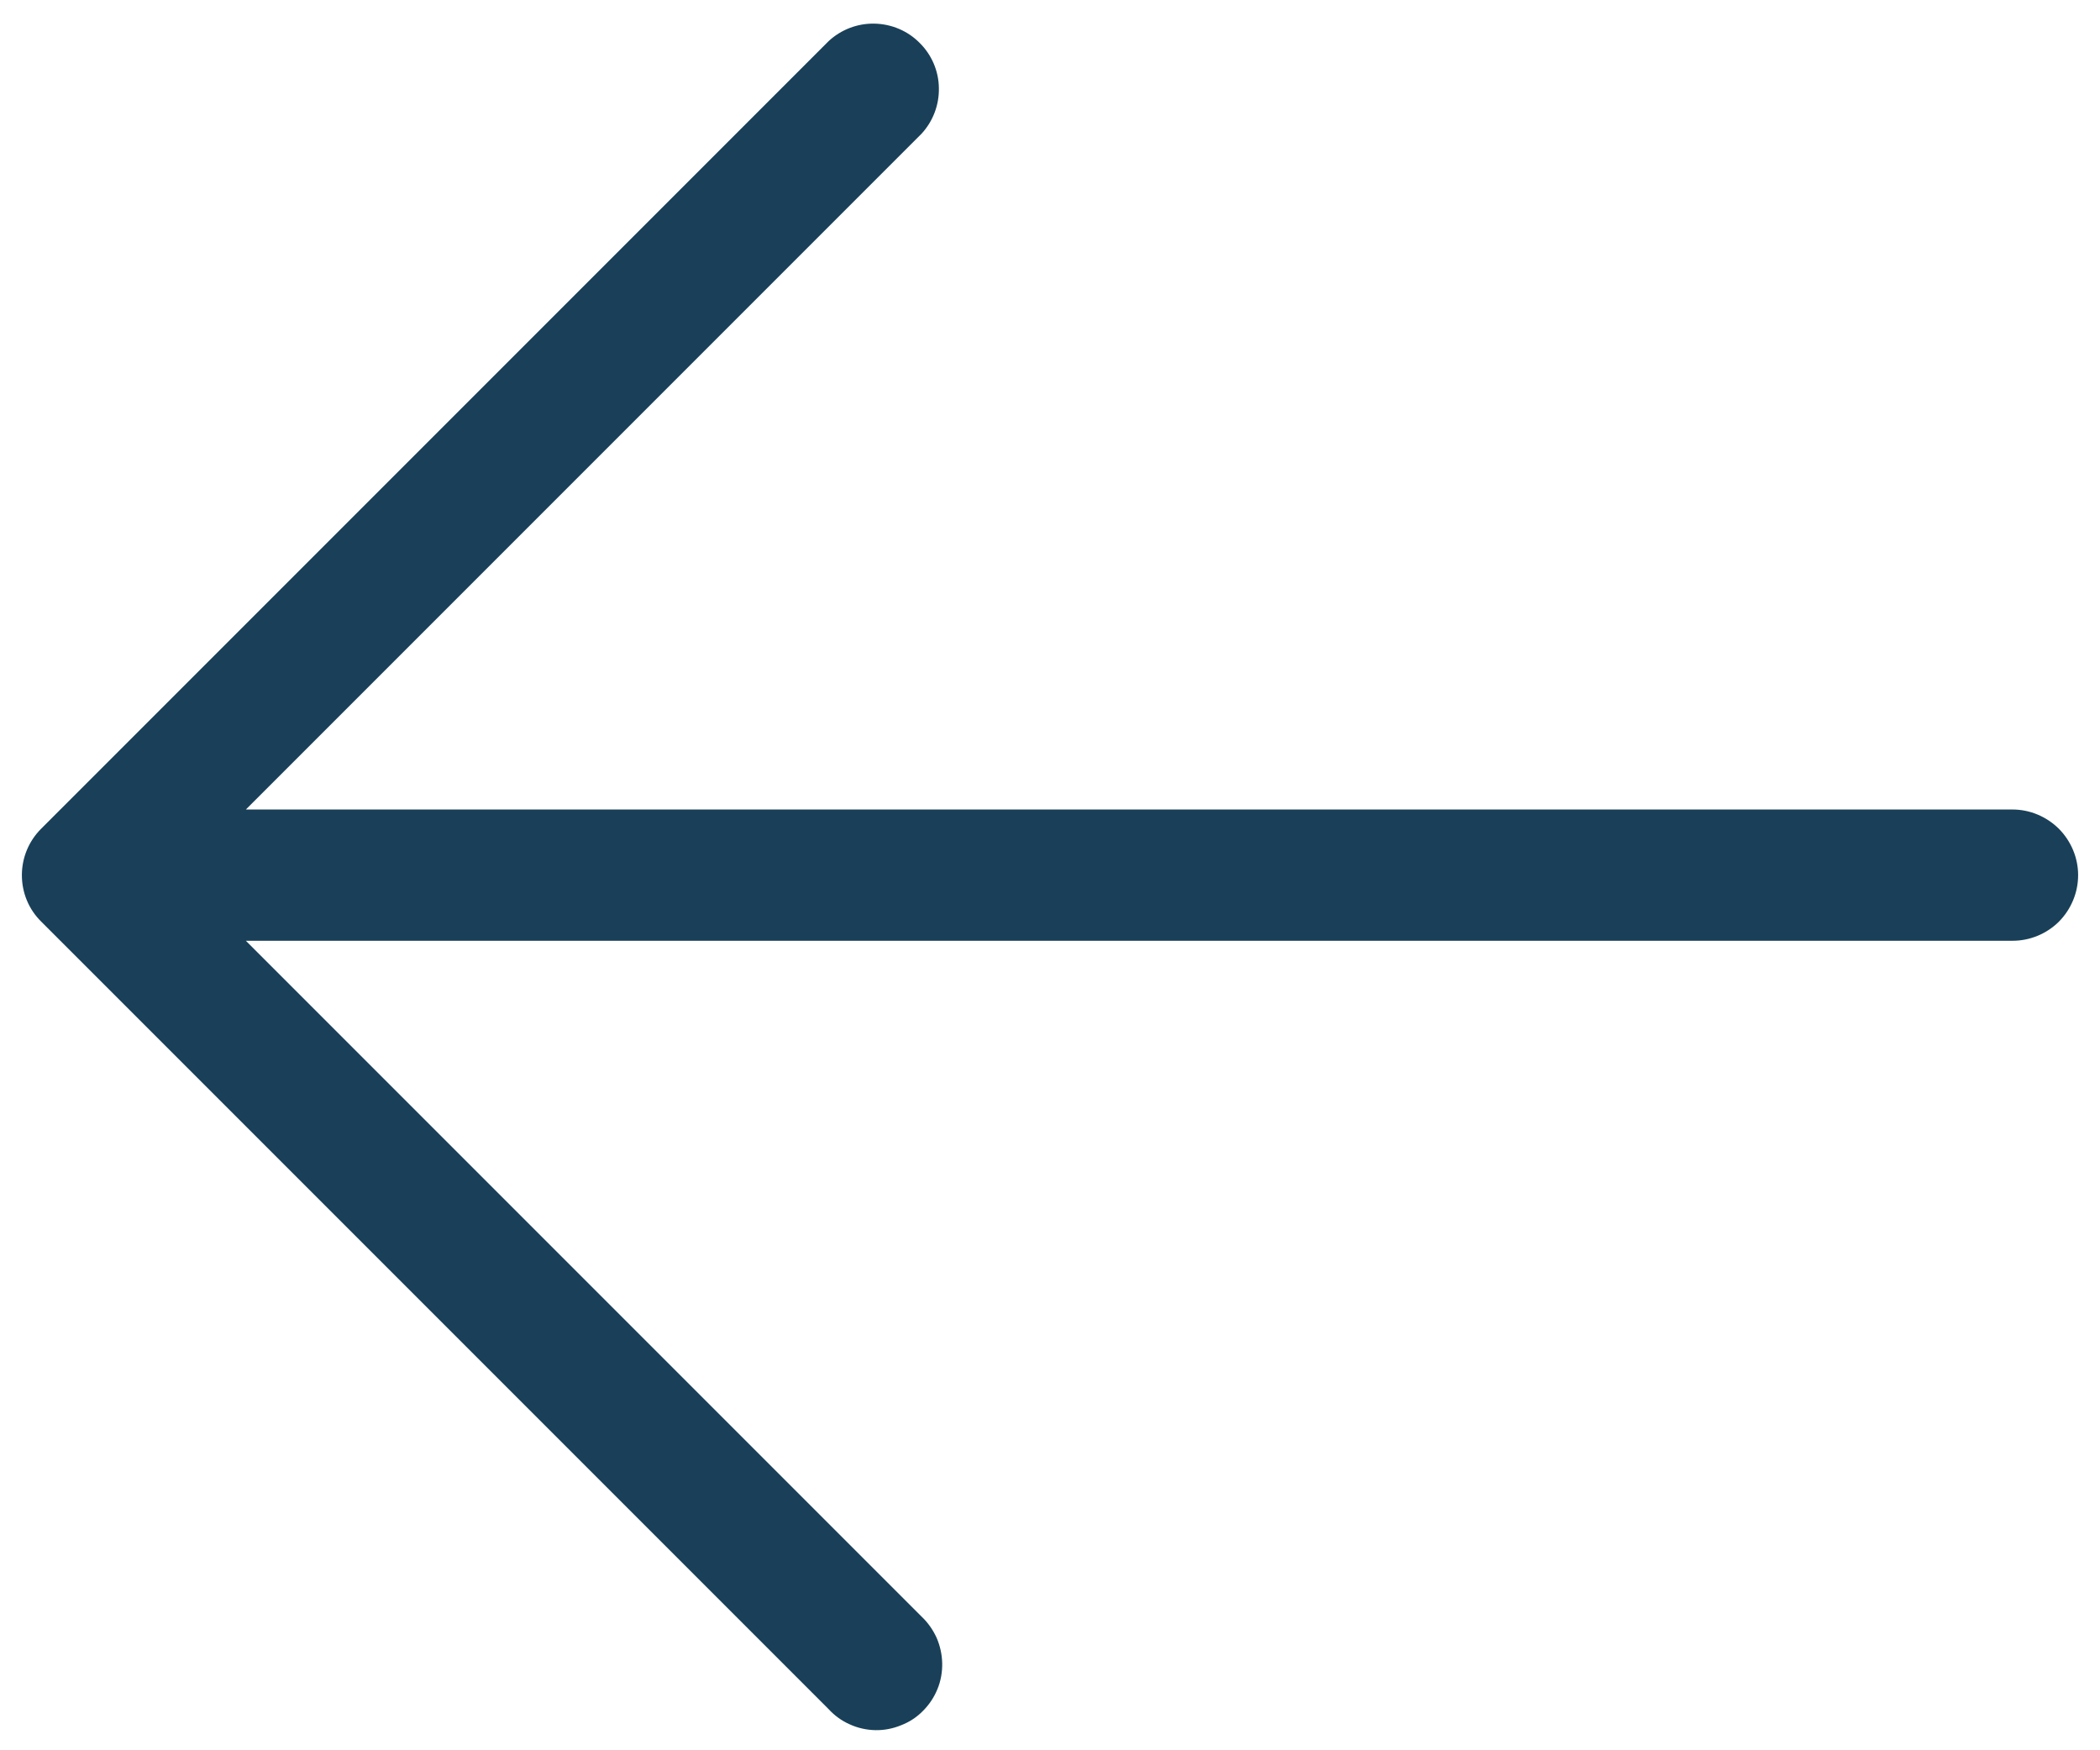 <svg width="12" height="10" viewBox="0 0 12 10" fill="none" xmlns="http://www.w3.org/2000/svg">
<path d="M11.875 5C11.875 5.1 11.835 5.195 11.765 5.266C11.694 5.336 11.599 5.375 11.5 5.375H1.405L5.265 9.235C5.302 9.27 5.331 9.311 5.352 9.357C5.372 9.403 5.383 9.453 5.384 9.503C5.385 9.553 5.376 9.604 5.357 9.65C5.338 9.697 5.31 9.739 5.274 9.775C5.239 9.811 5.196 9.839 5.149 9.857C5.103 9.876 5.053 9.886 5.002 9.885C4.952 9.884 4.902 9.873 4.856 9.852C4.81 9.832 4.769 9.802 4.735 9.765L0.235 5.265C0.164 5.195 0.125 5.1 0.125 5C0.125 4.901 0.164 4.806 0.235 4.735L4.735 0.235C4.806 0.169 4.9 0.133 4.997 0.135C5.094 0.137 5.187 0.176 5.255 0.245C5.324 0.313 5.364 0.406 5.365 0.503C5.367 0.6 5.331 0.694 5.265 0.765L1.405 4.625H11.5C11.599 4.625 11.694 4.665 11.765 4.735C11.835 4.806 11.875 4.901 11.875 5Z" fill="#194058"/>
</svg>
